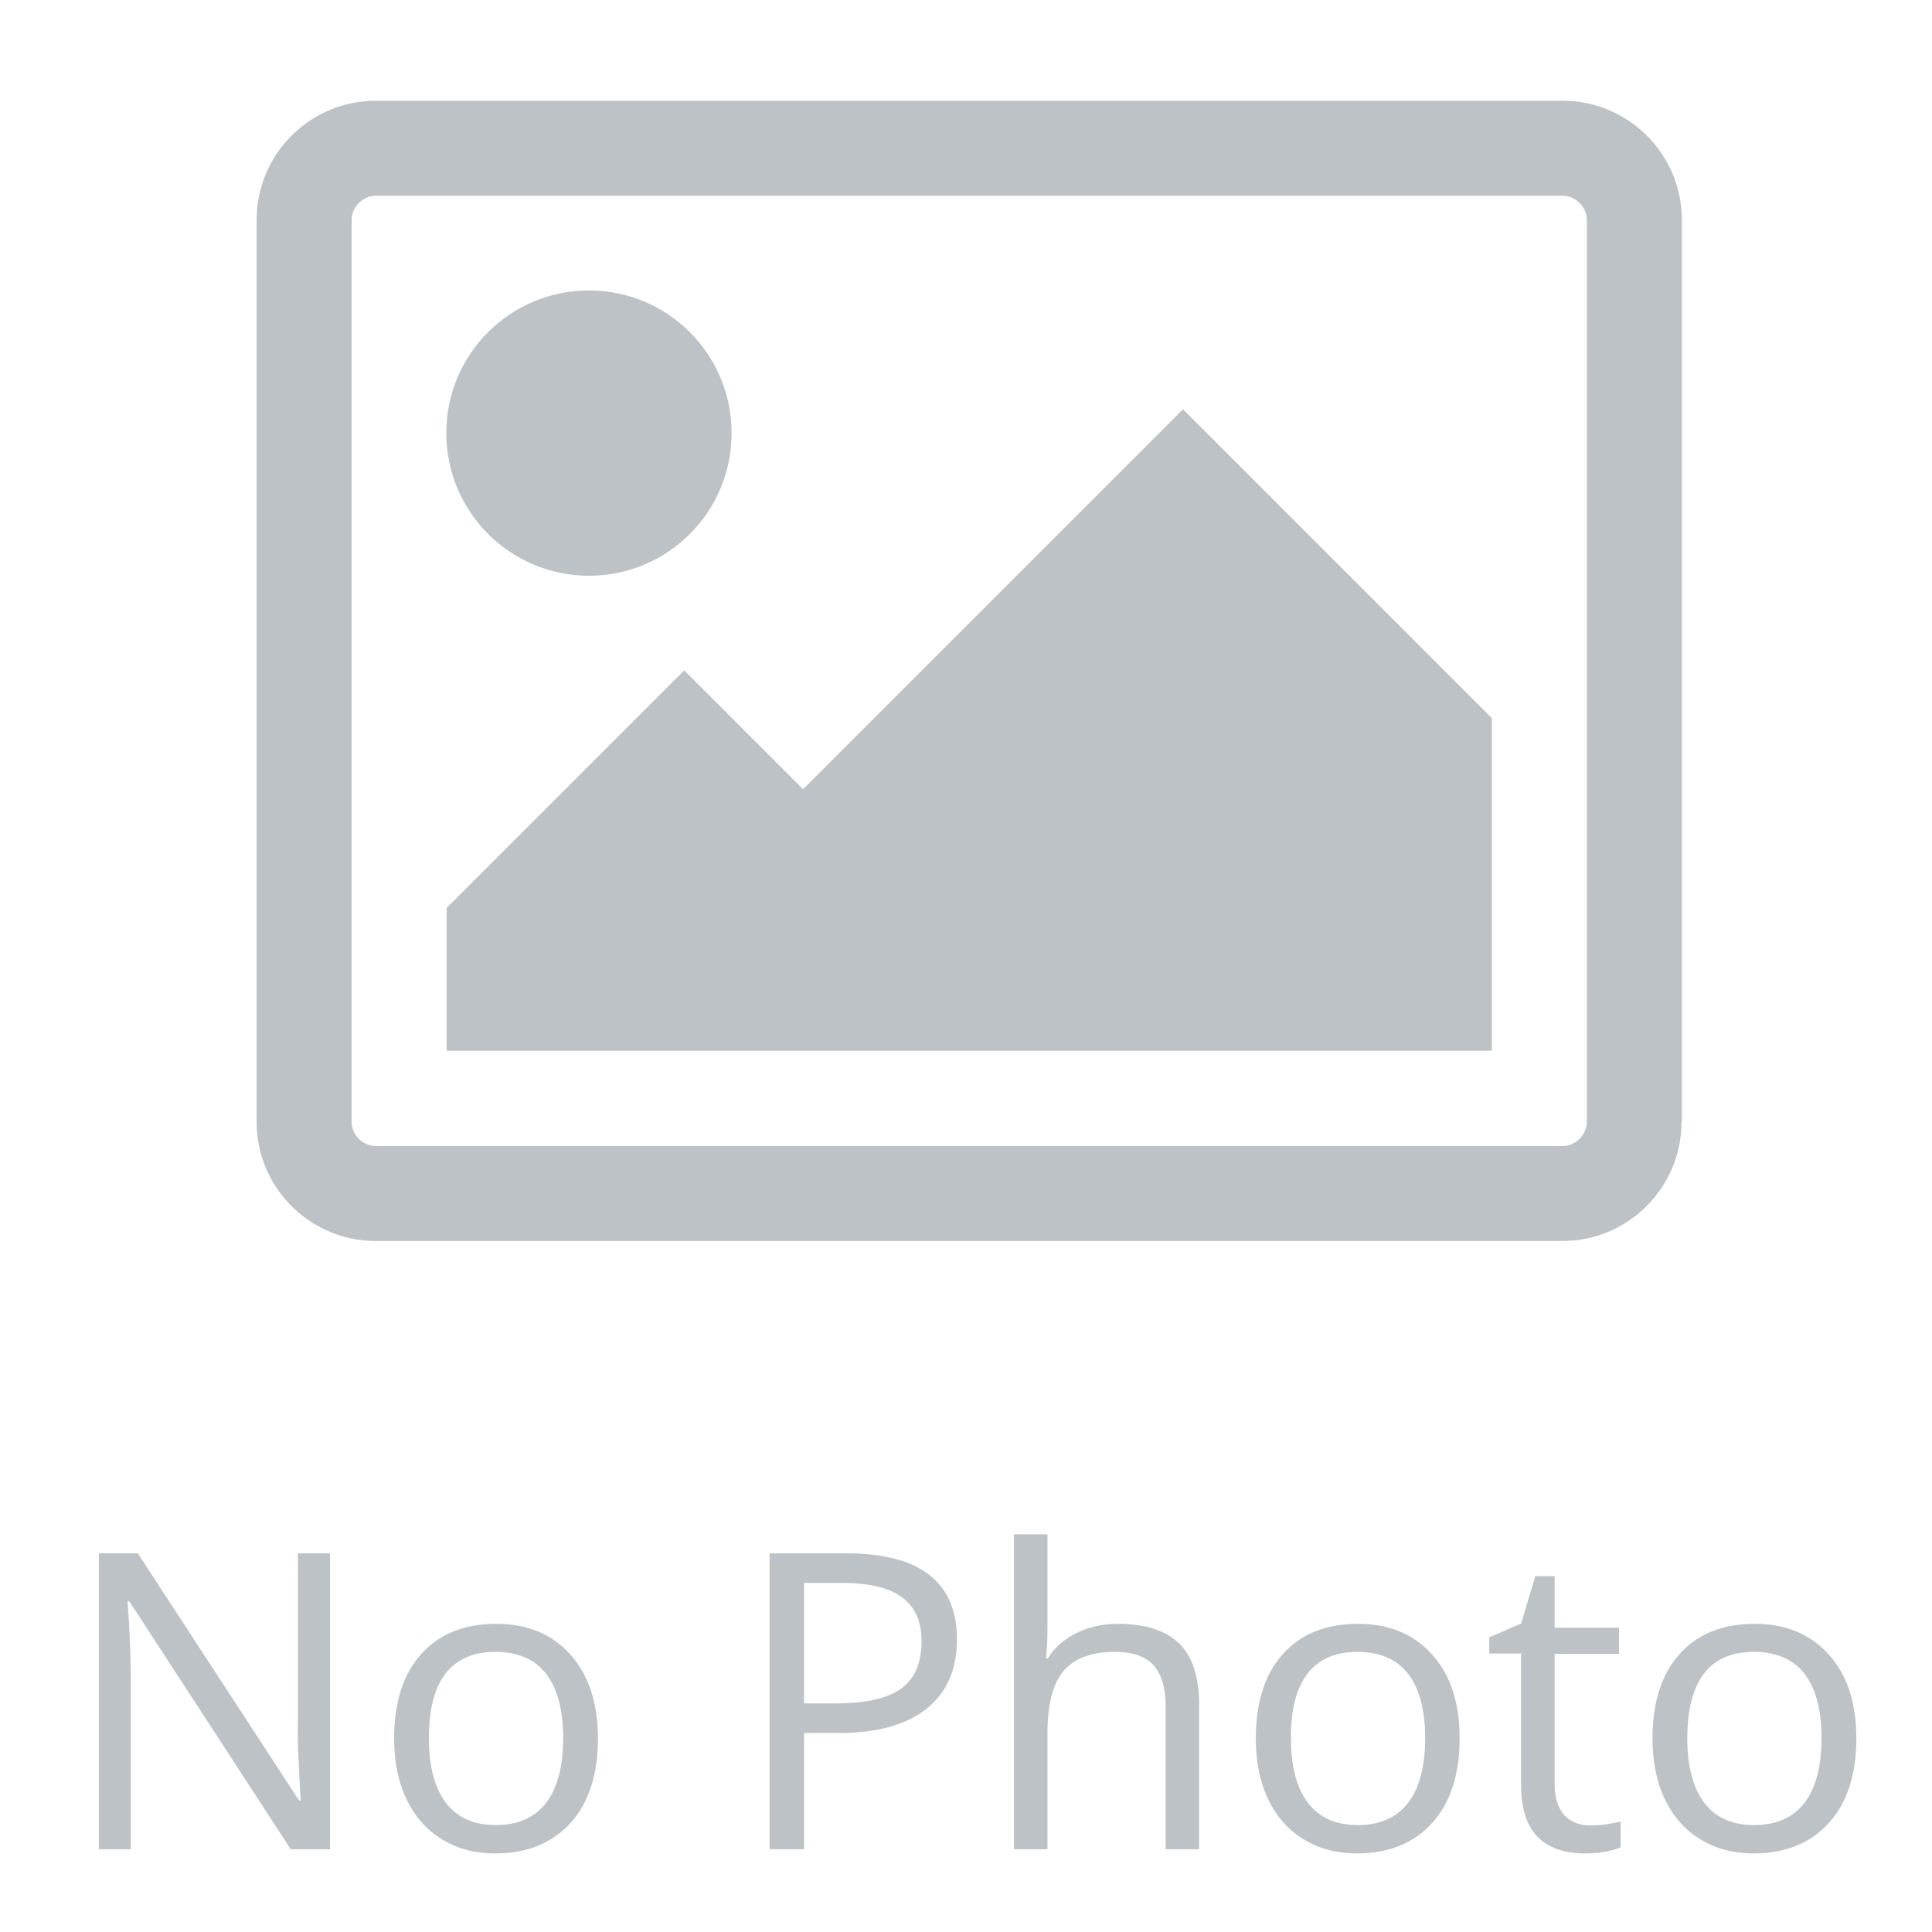 <?xml version="1.0" encoding="utf-8"?>
<!-- Generator: Adobe Illustrator 19.1.0, SVG Export Plug-In . SVG Version: 6.00 Build 0)  -->
<svg version="1.1" id="Layer_1" xmlns="http://www.w3.org/2000/svg" xmlns:xlink="http://www.w3.org/1999/xlink" x="0px" y="0px"
	 viewBox="0 0 600 600" style="enable-background:new 0 0 600 600;" xml:space="preserve">
<style type="text/css">
	.st0{fill:#BCC2C6;}
</style>
<g>
	<path class="st0" d="M522.2,348.5c0,20.3-16.6,36.9-36.9,36.9H116.6c-20.3,0-36.9-16.6-36.9-36.9V68.2c0-20.3,16.6-36.9,36.9-36.9
		h368.8c20.3,0,36.9,16.6,36.9,36.9V348.5z M116.6,60.8c-3.9,0-7.4,3.5-7.4,7.4v280.3c0,3.9,3.5,7.4,7.4,7.4h368.8
		c3.9,0,7.4-3.5,7.4-7.4V68.2c0-3.9-3.5-7.4-7.4-7.4H116.6z M182.9,178.8c-24.4,0-44.3-19.8-44.3-44.3s19.8-44.3,44.3-44.3
		s44.3,19.8,44.3,44.3S207.4,178.8,182.9,178.8z M463.2,326.3H138.7v-44.3l73.8-73.8l36.9,36.9l118-118l95.9,95.9V326.3z"/>
</g>
<g>
	<path class="st0" d="M102.5,574.3H90.3l-50.2-77.1h-0.5c0.7,9,1,17.3,1,24.9v52.2h-9.9v-91.9h12.1l50.1,76.8h0.5
		c-0.1-1.1-0.3-4.8-0.6-10.9c-0.3-6.1-0.4-10.5-0.3-13.2v-52.7h10V574.3z"/>
	<path class="st0" d="M185.7,539.8c0,11.2-2.8,20-8.5,26.3s-13.5,9.5-23.4,9.5c-6.2,0-11.6-1.4-16.4-4.3c-4.8-2.9-8.5-7-11.1-12.4
		c-2.6-5.4-3.9-11.7-3.9-19c0-11.2,2.8-20,8.4-26.2c5.6-6.3,13.4-9.4,23.4-9.4c9.6,0,17.3,3.2,23,9.6
		C182.8,520.2,185.7,528.9,185.7,539.8z M133.2,539.8c0,8.8,1.8,15.5,5.3,20.1c3.5,4.6,8.7,6.9,15.5,6.9c6.8,0,12-2.3,15.6-6.9
		c3.5-4.6,5.3-11.3,5.3-20.1c0-8.8-1.8-15.4-5.3-20c-3.5-4.5-8.8-6.8-15.7-6.8c-6.8,0-12,2.2-15.5,6.7
		C134.9,524.2,133.2,530.9,133.2,539.8z"/>
	<path class="st0" d="M297.2,509.2c0,9.3-3.2,16.5-9.5,21.5c-6.3,5-15.4,7.5-27.2,7.5h-10.8v36.1H239v-91.9h23.8
		C285.7,482.4,297.2,491.3,297.2,509.2z M249.7,529h9.6c9.5,0,16.3-1.5,20.6-4.6c4.2-3.1,6.3-8,6.3-14.7c0-6.1-2-10.6-6-13.6
		c-4-3-10.2-4.5-18.6-4.5h-11.9V529z"/>
	<path class="st0" d="M362,574.3v-44.6c0-5.6-1.3-9.8-3.8-12.6c-2.6-2.8-6.6-4.1-12-4.1c-7.2,0-12.5,2-15.9,5.9
		c-3.3,3.9-5,10.4-5,19.4v36h-10.4v-97.8h10.4v29.6c0,3.6-0.2,6.5-0.5,8.9h0.6c2.1-3.3,5-5.9,8.8-7.8c3.8-1.9,8.1-2.9,13-2.9
		c8.4,0,14.7,2,18.9,6c4.2,4,6.3,10.4,6.3,19.1v44.9H362z"/>
	<path class="st0" d="M453.3,539.8c0,11.2-2.8,20-8.5,26.3s-13.5,9.5-23.4,9.5c-6.2,0-11.6-1.4-16.4-4.3c-4.8-2.9-8.5-7-11.1-12.4
		c-2.6-5.4-3.9-11.7-3.9-19c0-11.2,2.8-20,8.4-26.2c5.6-6.3,13.4-9.4,23.4-9.4c9.6,0,17.3,3.2,23,9.6
		C450.5,520.2,453.3,528.9,453.3,539.8z M400.9,539.8c0,8.8,1.8,15.5,5.3,20.1c3.5,4.6,8.7,6.9,15.5,6.9c6.8,0,12-2.3,15.6-6.9
		c3.5-4.6,5.3-11.3,5.3-20.1c0-8.8-1.8-15.4-5.3-20c-3.5-4.5-8.8-6.8-15.7-6.8c-6.8,0-12,2.2-15.5,6.7
		C402.6,524.2,400.9,530.9,400.9,539.8z"/>
	<path class="st0" d="M493.9,566.9c1.8,0,3.6-0.1,5.3-0.4c1.7-0.3,3.1-0.6,4.1-0.8v8c-1.1,0.5-2.8,1-5,1.4c-2.2,0.4-4.2,0.5-5.9,0.5
		c-13.3,0-20-7-20-21.1v-41h-9.9v-5l9.9-4.3l4.4-14.7h6v16h20v8.1h-20v40.5c0,4.1,1,7.3,3,9.6C487.7,565.8,490.4,566.9,493.9,566.9z
		"/>
	<path class="st0" d="M576.5,539.8c0,11.2-2.8,20-8.5,26.3s-13.5,9.5-23.4,9.5c-6.2,0-11.6-1.4-16.4-4.3c-4.8-2.9-8.5-7-11.1-12.4
		c-2.6-5.4-3.9-11.7-3.9-19c0-11.2,2.8-20,8.4-26.2c5.6-6.3,13.4-9.4,23.4-9.4c9.6,0,17.3,3.2,23,9.6
		C573.7,520.2,576.5,528.9,576.5,539.8z M524,539.8c0,8.8,1.8,15.5,5.3,20.1c3.5,4.6,8.7,6.9,15.5,6.9c6.8,0,12-2.3,15.6-6.9
		c3.5-4.6,5.3-11.3,5.3-20.1c0-8.8-1.8-15.4-5.3-20c-3.5-4.5-8.8-6.8-15.7-6.8c-6.8,0-12,2.2-15.5,6.7
		C525.8,524.2,524,530.9,524,539.8z"/>
</g>
</svg>
